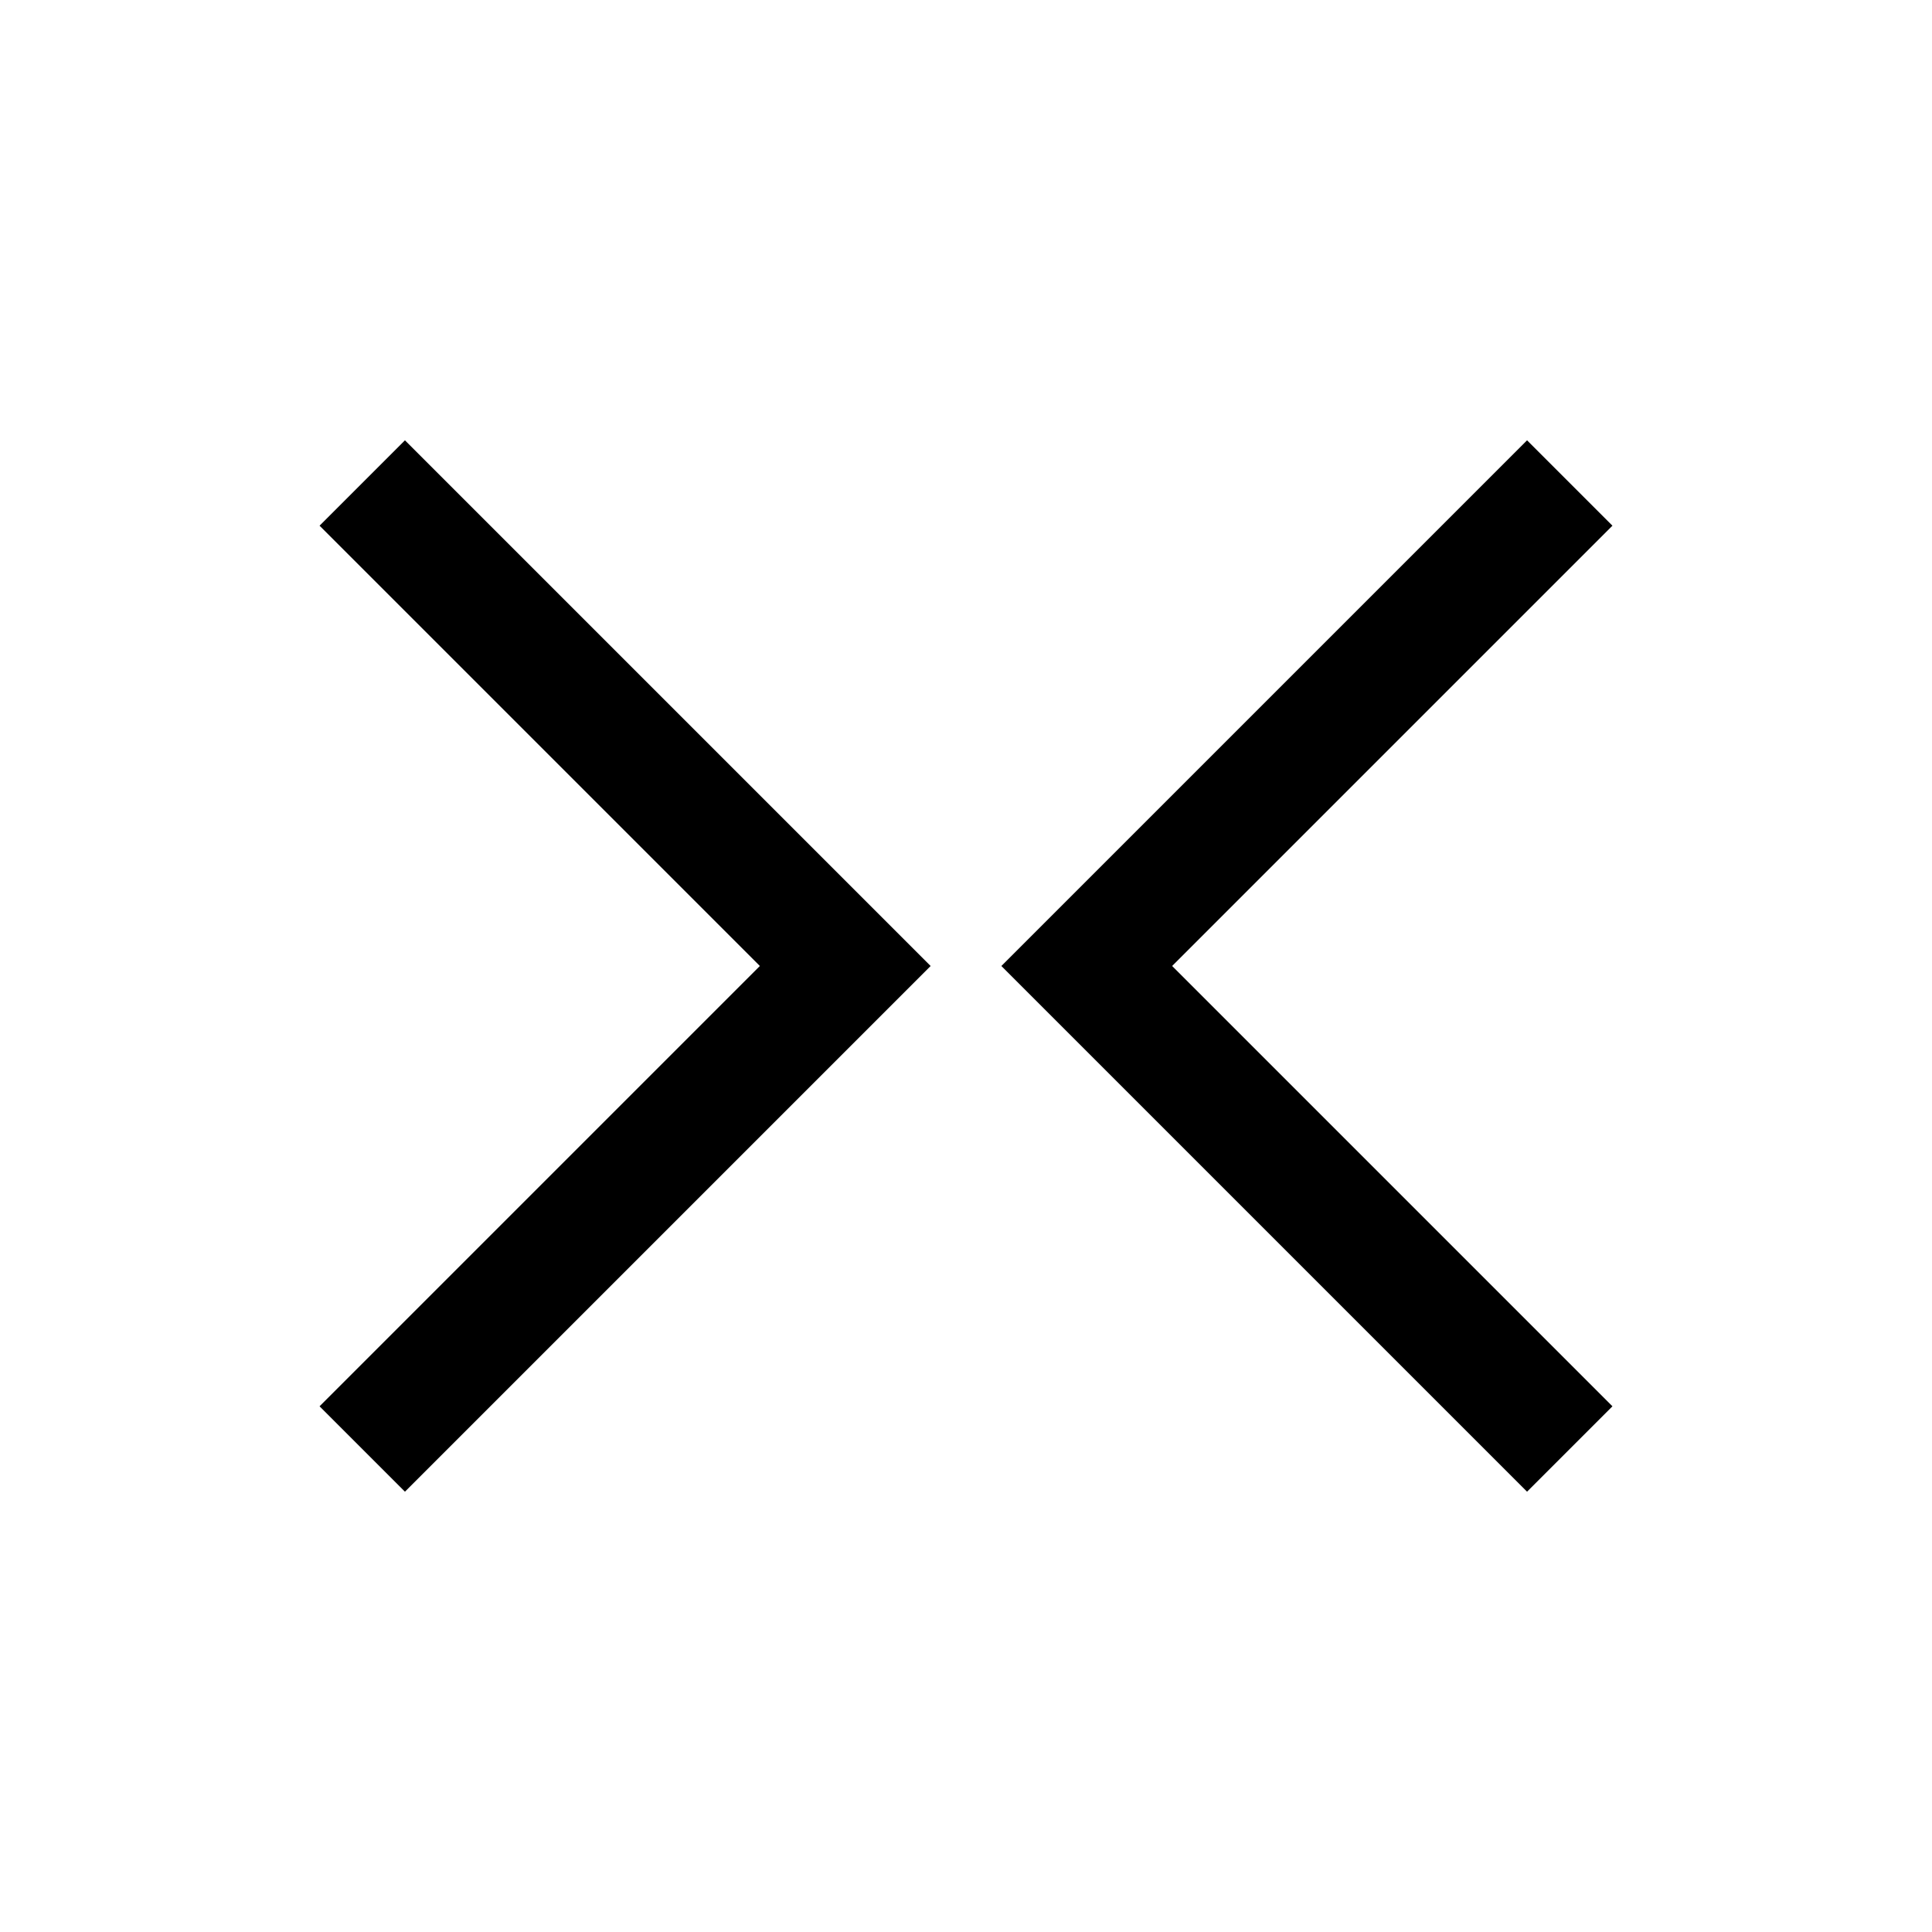 <svg width="32" height="32" viewBox="0 0 32 32" xmlns="http://www.w3.org/2000/svg">
    <path d="M6,8 L14,16 L6,24" fill="none" stroke="#000" stroke-width="2"/>
    <path d="M26,8 L18,16 L26,24" fill="none" stroke="#000" stroke-width="2"/>
</svg>
